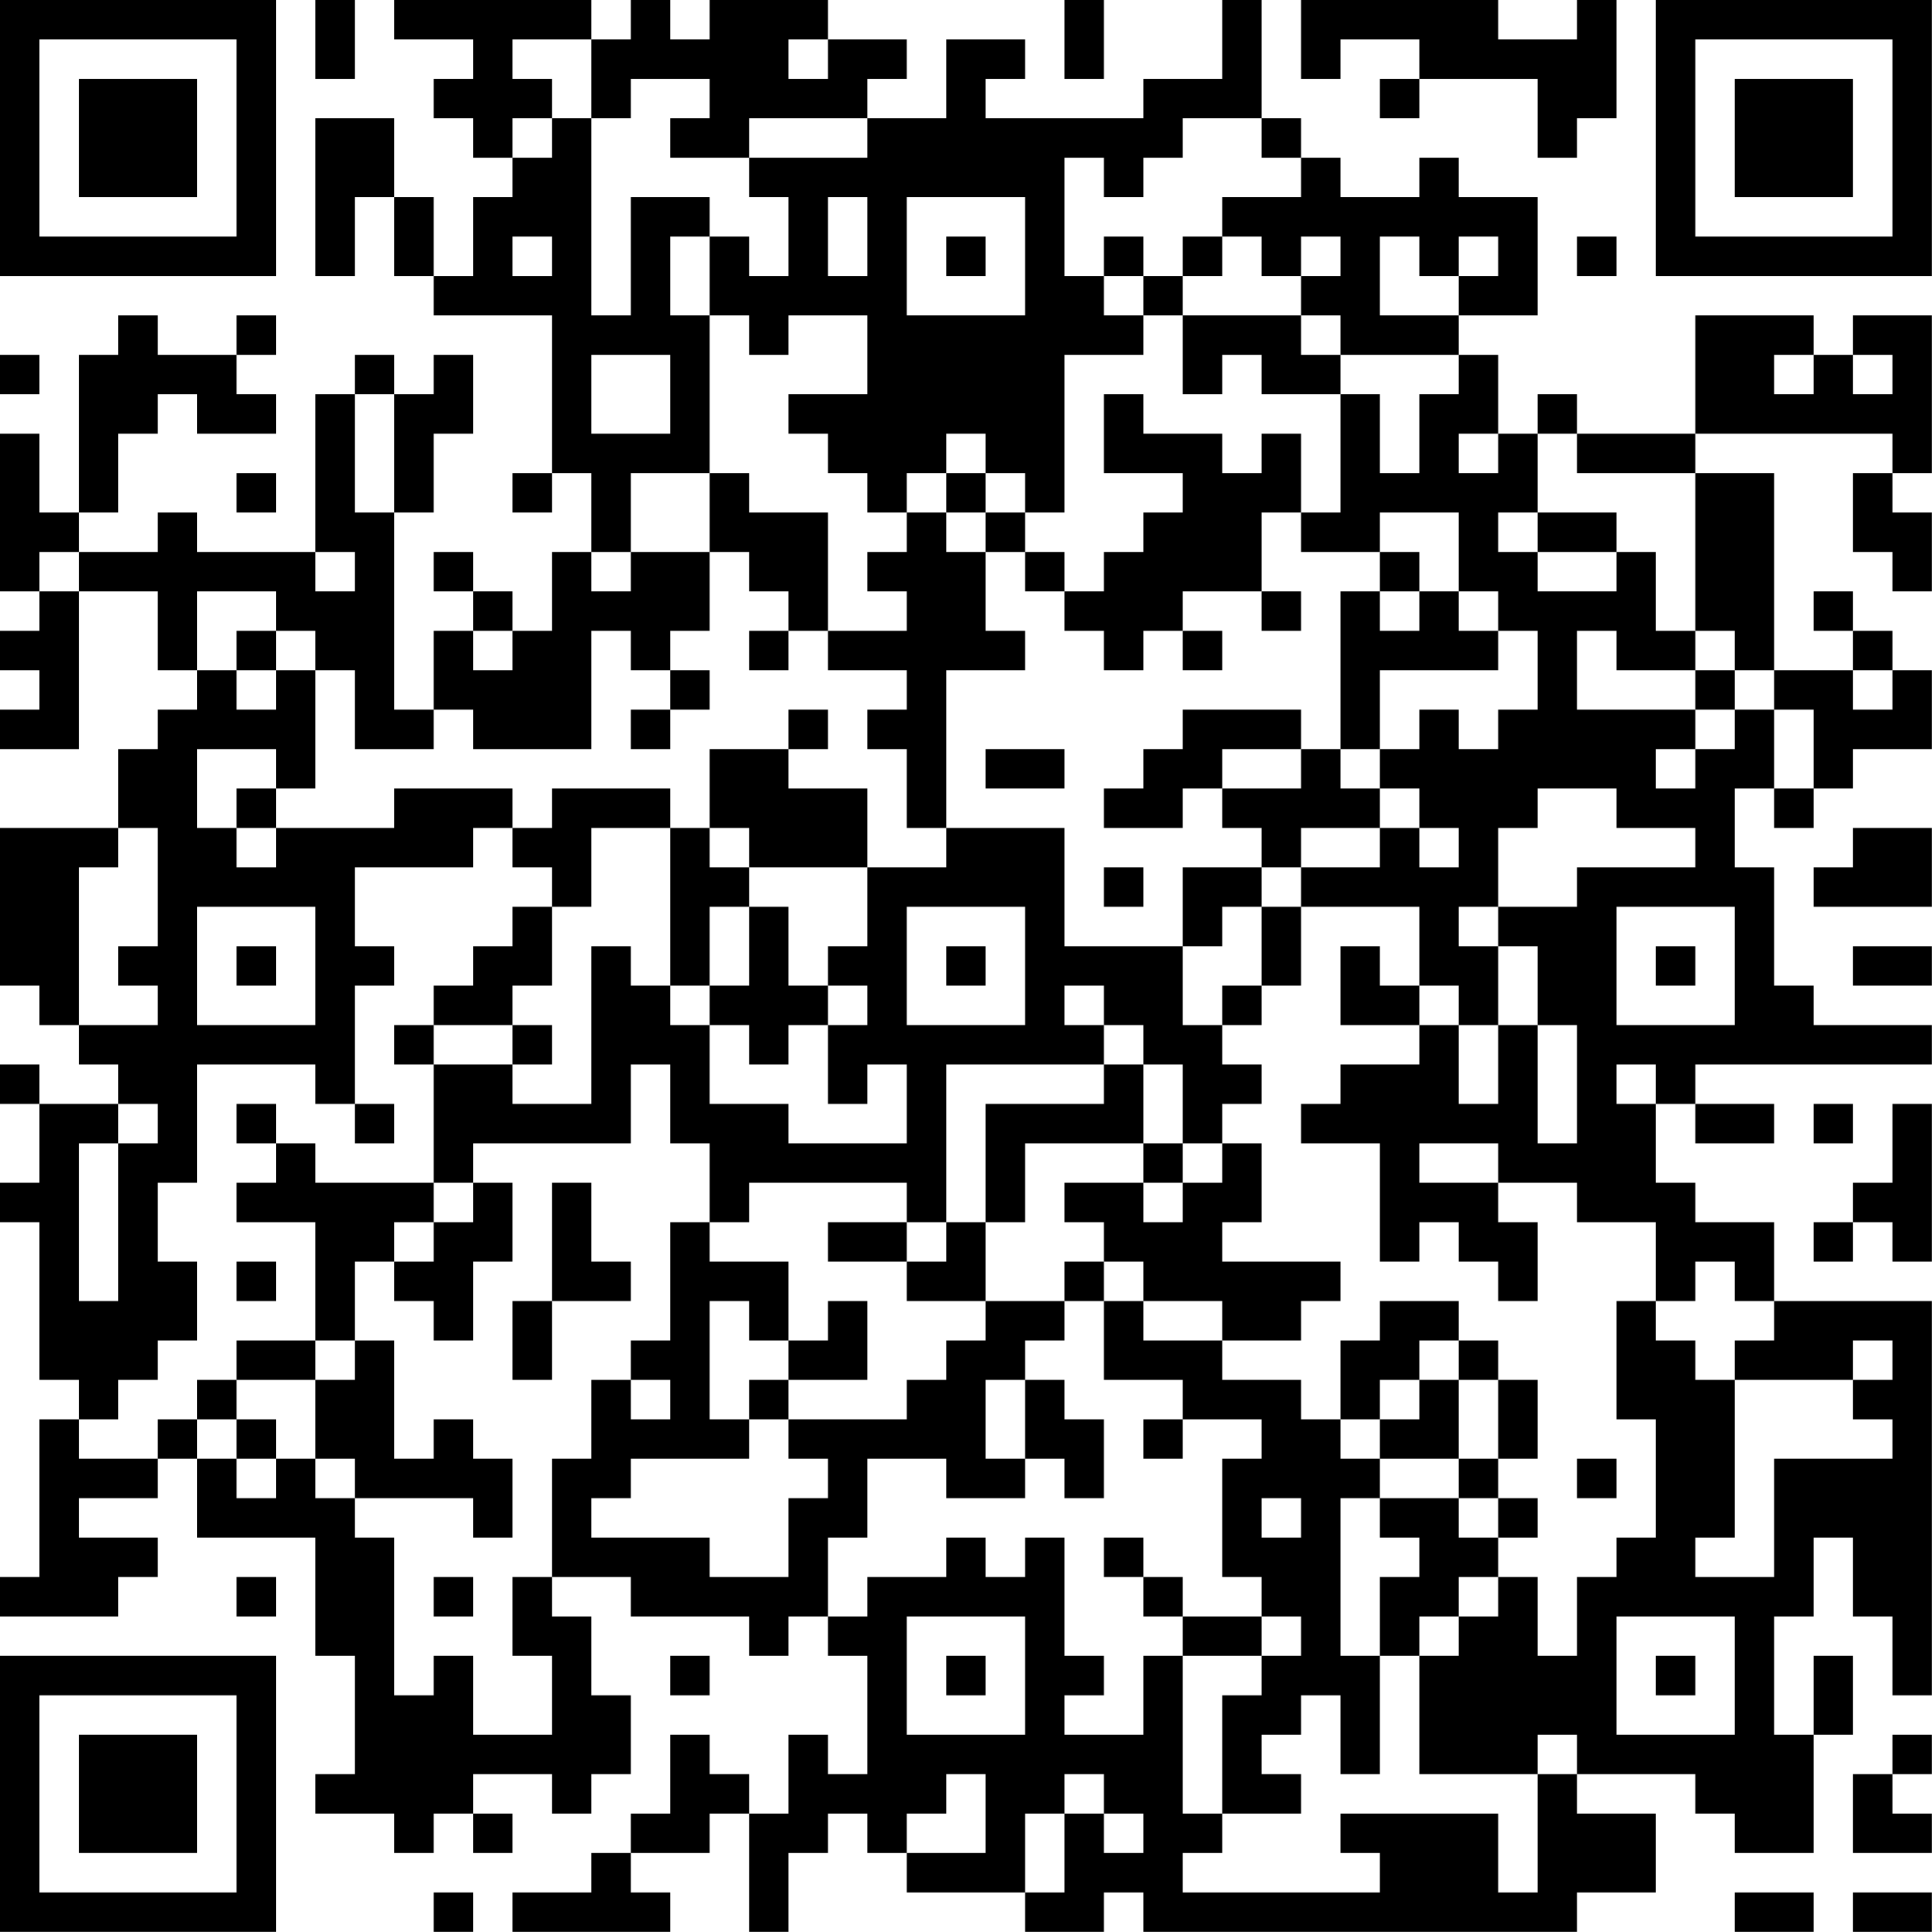 <?xml version="1.0" encoding="UTF-8"?>
<svg xmlns="http://www.w3.org/2000/svg" version="1.1" width="300" height="300" viewBox="0 0 300 300"><rect x="0" y="0" width="300" height="300" fill="#ffffff"/><g transform="scale(6.122)"><g transform="translate(0,0)"><path fill-rule="evenodd" d="M8 0L8 2L9 2L9 0ZM10 0L10 1L12 1L12 2L11 2L11 3L12 3L12 4L13 4L13 5L12 5L12 7L11 7L11 5L10 5L10 3L8 3L8 7L9 7L9 5L10 5L10 7L11 7L11 8L14 8L14 12L13 12L13 13L14 13L14 12L15 12L15 14L14 14L14 16L13 16L13 15L12 15L12 14L11 14L11 15L12 15L12 16L11 16L11 18L10 18L10 13L11 13L11 11L12 11L12 9L11 9L11 10L10 10L10 9L9 9L9 10L8 10L8 14L5 14L5 13L4 13L4 14L2 14L2 13L3 13L3 11L4 11L4 10L5 10L5 11L7 11L7 10L6 10L6 9L7 9L7 8L6 8L6 9L4 9L4 8L3 8L3 9L2 9L2 13L1 13L1 11L0 11L0 15L1 15L1 16L0 16L0 17L1 17L1 18L0 18L0 19L2 19L2 15L4 15L4 17L5 17L5 18L4 18L4 19L3 19L3 21L0 21L0 25L1 25L1 26L2 26L2 27L3 27L3 28L1 28L1 27L0 27L0 28L1 28L1 30L0 30L0 31L1 31L1 35L2 35L2 36L1 36L1 40L0 40L0 41L3 41L3 40L4 40L4 39L2 39L2 38L4 38L4 37L5 37L5 39L8 39L8 42L9 42L9 45L8 45L8 46L10 46L10 47L11 47L11 46L12 46L12 47L13 47L13 46L12 46L12 45L14 45L14 46L15 46L15 45L16 45L16 43L15 43L15 41L14 41L14 40L16 40L16 41L19 41L19 42L20 42L20 41L21 41L21 42L22 42L22 45L21 45L21 44L20 44L20 46L19 46L19 45L18 45L18 44L17 44L17 46L16 46L16 47L15 47L15 48L13 48L13 49L17 49L17 48L16 48L16 47L18 47L18 46L19 46L19 49L20 49L20 47L21 47L21 46L22 46L22 47L23 47L23 48L26 48L26 49L28 49L28 48L29 48L29 49L40 49L40 48L42 48L42 46L40 46L40 45L43 45L43 46L44 46L44 47L46 47L46 44L47 44L47 42L46 42L46 44L45 44L45 41L46 41L46 39L47 39L47 41L48 41L48 43L49 43L49 33L45 33L45 31L43 31L43 30L42 30L42 28L43 28L43 29L45 29L45 28L43 28L43 27L49 27L49 26L46 26L46 25L45 25L45 22L44 22L44 20L45 20L45 21L46 21L46 20L47 20L47 19L49 19L49 17L48 17L48 16L47 16L47 15L46 15L46 16L47 16L47 17L45 17L45 12L43 12L43 11L48 11L48 12L47 12L47 14L48 14L48 15L49 15L49 13L48 13L48 12L49 12L49 8L47 8L47 9L46 9L46 8L43 8L43 11L40 11L40 10L39 10L39 11L38 11L38 9L37 9L37 8L39 8L39 5L37 5L37 4L36 4L36 5L34 5L34 4L33 4L33 3L32 3L32 0L31 0L31 2L29 2L29 3L25 3L25 2L26 2L26 1L24 1L24 3L22 3L22 2L23 2L23 1L21 1L21 0L18 0L18 1L17 1L17 0L16 0L16 1L15 1L15 0ZM27 0L27 2L28 2L28 0ZM33 0L33 2L34 2L34 1L36 1L36 2L35 2L35 3L36 3L36 2L39 2L39 4L40 4L40 3L41 3L41 0L40 0L40 1L38 1L38 0ZM13 1L13 2L14 2L14 3L13 3L13 4L14 4L14 3L15 3L15 8L16 8L16 5L18 5L18 6L17 6L17 8L18 8L18 12L16 12L16 14L15 14L15 15L16 15L16 14L18 14L18 16L17 16L17 17L16 17L16 16L15 16L15 19L12 19L12 18L11 18L11 19L9 19L9 17L8 17L8 16L7 16L7 15L5 15L5 17L6 17L6 18L7 18L7 17L8 17L8 20L7 20L7 19L5 19L5 21L6 21L6 22L7 22L7 21L10 21L10 20L13 20L13 21L12 21L12 22L9 22L9 24L10 24L10 25L9 25L9 28L8 28L8 27L5 27L5 30L4 30L4 32L5 32L5 34L4 34L4 35L3 35L3 36L2 36L2 37L4 37L4 36L5 36L5 37L6 37L6 38L7 38L7 37L8 37L8 38L9 38L9 39L10 39L10 43L11 43L11 42L12 42L12 44L14 44L14 42L13 42L13 40L14 40L14 37L15 37L15 35L16 35L16 36L17 36L17 35L16 35L16 34L17 34L17 31L18 31L18 32L20 32L20 34L19 34L19 33L18 33L18 36L19 36L19 37L16 37L16 38L15 38L15 39L18 39L18 40L20 40L20 38L21 38L21 37L20 37L20 36L23 36L23 35L24 35L24 34L25 34L25 33L27 33L27 34L26 34L26 35L25 35L25 37L26 37L26 38L24 38L24 37L22 37L22 39L21 39L21 41L22 41L22 40L24 40L24 39L25 39L25 40L26 40L26 39L27 39L27 42L28 42L28 43L27 43L27 44L29 44L29 42L30 42L30 46L31 46L31 47L30 47L30 48L35 48L35 47L34 47L34 46L38 46L38 48L39 48L39 45L40 45L40 44L39 44L39 45L36 45L36 42L37 42L37 41L38 41L38 40L39 40L39 42L40 42L40 40L41 40L41 39L42 39L42 36L41 36L41 33L42 33L42 34L43 34L43 35L44 35L44 39L43 39L43 40L45 40L45 37L48 37L48 36L47 36L47 35L48 35L48 34L47 34L47 35L44 35L44 34L45 34L45 33L44 33L44 32L43 32L43 33L42 33L42 31L40 31L40 30L38 30L38 29L36 29L36 30L38 30L38 31L39 31L39 33L38 33L38 32L37 32L37 31L36 31L36 32L35 32L35 29L33 29L33 28L34 28L34 27L36 27L36 26L37 26L37 28L38 28L38 26L39 26L39 29L40 29L40 26L39 26L39 24L38 24L38 23L40 23L40 22L43 22L43 21L41 21L41 20L39 20L39 21L38 21L38 23L37 23L37 24L38 24L38 26L37 26L37 25L36 25L36 23L33 23L33 22L35 22L35 21L36 21L36 22L37 22L37 21L36 21L36 20L35 20L35 19L36 19L36 18L37 18L37 19L38 19L38 18L39 18L39 16L38 16L38 15L37 15L37 13L35 13L35 14L33 14L33 13L34 13L34 10L35 10L35 12L36 12L36 10L37 10L37 9L34 9L34 8L33 8L33 7L34 7L34 6L33 6L33 7L32 7L32 6L31 6L31 5L33 5L33 4L32 4L32 3L30 3L30 4L29 4L29 5L28 5L28 4L27 4L27 7L28 7L28 8L29 8L29 9L27 9L27 13L26 13L26 12L25 12L25 11L24 11L24 12L23 12L23 13L22 13L22 12L21 12L21 11L20 11L20 10L22 10L22 8L20 8L20 9L19 9L19 8L18 8L18 6L19 6L19 7L20 7L20 5L19 5L19 4L22 4L22 3L19 3L19 4L17 4L17 3L18 3L18 2L16 2L16 3L15 3L15 1ZM20 1L20 2L21 2L21 1ZM21 5L21 7L22 7L22 5ZM23 5L23 8L26 8L26 5ZM13 6L13 7L14 7L14 6ZM24 6L24 7L25 7L25 6ZM28 6L28 7L29 7L29 8L30 8L30 10L31 10L31 9L32 9L32 10L34 10L34 9L33 9L33 8L30 8L30 7L31 7L31 6L30 6L30 7L29 7L29 6ZM35 6L35 8L37 8L37 7L38 7L38 6L37 6L37 7L36 7L36 6ZM40 6L40 7L41 7L41 6ZM0 9L0 10L1 10L1 9ZM15 9L15 11L17 11L17 9ZM45 9L45 10L46 10L46 9ZM47 9L47 10L48 10L48 9ZM9 10L9 13L10 13L10 10ZM28 10L28 12L30 12L30 13L29 13L29 14L28 14L28 15L27 15L27 14L26 14L26 13L25 13L25 12L24 12L24 13L23 13L23 14L22 14L22 15L23 15L23 16L21 16L21 13L19 13L19 12L18 12L18 14L19 14L19 15L20 15L20 16L19 16L19 17L20 17L20 16L21 16L21 17L23 17L23 18L22 18L22 19L23 19L23 21L24 21L24 22L22 22L22 20L20 20L20 19L21 19L21 18L20 18L20 19L18 19L18 21L17 21L17 20L14 20L14 21L13 21L13 22L14 22L14 23L13 23L13 24L12 24L12 25L11 25L11 26L10 26L10 27L11 27L11 30L8 30L8 29L7 29L7 28L6 28L6 29L7 29L7 30L6 30L6 31L8 31L8 34L6 34L6 35L5 35L5 36L6 36L6 37L7 37L7 36L6 36L6 35L8 35L8 37L9 37L9 38L12 38L12 39L13 39L13 37L12 37L12 36L11 36L11 37L10 37L10 34L9 34L9 32L10 32L10 33L11 33L11 34L12 34L12 32L13 32L13 30L12 30L12 29L16 29L16 27L17 27L17 29L18 29L18 31L19 31L19 30L23 30L23 31L21 31L21 32L23 32L23 33L25 33L25 31L26 31L26 29L29 29L29 30L27 30L27 31L28 31L28 32L27 32L27 33L28 33L28 35L30 35L30 36L29 36L29 37L30 37L30 36L32 36L32 37L31 37L31 40L32 40L32 41L30 41L30 40L29 40L29 39L28 39L28 40L29 40L29 41L30 41L30 42L32 42L32 43L31 43L31 46L33 46L33 45L32 45L32 44L33 44L33 43L34 43L34 45L35 45L35 42L36 42L36 41L37 41L37 40L38 40L38 39L39 39L39 38L38 38L38 37L39 37L39 35L38 35L38 34L37 34L37 33L35 33L35 34L34 34L34 36L33 36L33 35L31 35L31 34L33 34L33 33L34 33L34 32L31 32L31 31L32 31L32 29L31 29L31 28L32 28L32 27L31 27L31 26L32 26L32 25L33 25L33 23L32 23L32 22L33 22L33 21L35 21L35 20L34 20L34 19L35 19L35 17L38 17L38 16L37 16L37 15L36 15L36 14L35 14L35 15L34 15L34 19L33 19L33 18L30 18L30 19L29 19L29 20L28 20L28 21L30 21L30 20L31 20L31 21L32 21L32 22L30 22L30 24L27 24L27 21L24 21L24 17L26 17L26 16L25 16L25 14L26 14L26 15L27 15L27 16L28 16L28 17L29 17L29 16L30 16L30 17L31 17L31 16L30 16L30 15L32 15L32 16L33 16L33 15L32 15L32 13L33 13L33 11L32 11L32 12L31 12L31 11L29 11L29 10ZM37 11L37 12L38 12L38 11ZM39 11L39 13L38 13L38 14L39 14L39 15L41 15L41 14L42 14L42 16L43 16L43 17L41 17L41 16L40 16L40 18L43 18L43 19L42 19L42 20L43 20L43 19L44 19L44 18L45 18L45 20L46 20L46 18L45 18L45 17L44 17L44 16L43 16L43 12L40 12L40 11ZM6 12L6 13L7 13L7 12ZM24 13L24 14L25 14L25 13ZM39 13L39 14L41 14L41 13ZM1 14L1 15L2 15L2 14ZM8 14L8 15L9 15L9 14ZM35 15L35 16L36 16L36 15ZM6 16L6 17L7 17L7 16ZM12 16L12 17L13 17L13 16ZM17 17L17 18L16 18L16 19L17 19L17 18L18 18L18 17ZM43 17L43 18L44 18L44 17ZM47 17L47 18L48 18L48 17ZM25 19L25 20L27 20L27 19ZM31 19L31 20L33 20L33 19ZM6 20L6 21L7 21L7 20ZM3 21L3 22L2 22L2 26L4 26L4 25L3 25L3 24L4 24L4 21ZM15 21L15 23L14 23L14 25L13 25L13 26L11 26L11 27L13 27L13 28L15 28L15 24L16 24L16 25L17 25L17 26L18 26L18 28L20 28L20 29L23 29L23 27L22 27L22 28L21 28L21 26L22 26L22 25L21 25L21 24L22 24L22 22L19 22L19 21L18 21L18 22L19 22L19 23L18 23L18 25L17 25L17 21ZM47 21L47 22L46 22L46 23L49 23L49 21ZM28 22L28 23L29 23L29 22ZM5 23L5 26L8 26L8 23ZM19 23L19 25L18 25L18 26L19 26L19 27L20 27L20 26L21 26L21 25L20 25L20 23ZM23 23L23 26L26 26L26 23ZM31 23L31 24L30 24L30 26L31 26L31 25L32 25L32 23ZM41 23L41 26L44 26L44 23ZM6 24L6 25L7 25L7 24ZM24 24L24 25L25 25L25 24ZM34 24L34 26L36 26L36 25L35 25L35 24ZM42 24L42 25L43 25L43 24ZM47 24L47 25L49 25L49 24ZM27 25L27 26L28 26L28 27L24 27L24 31L23 31L23 32L24 32L24 31L25 31L25 28L28 28L28 27L29 27L29 29L30 29L30 30L29 30L29 31L30 31L30 30L31 30L31 29L30 29L30 27L29 27L29 26L28 26L28 25ZM13 26L13 27L14 27L14 26ZM41 27L41 28L42 28L42 27ZM3 28L3 29L2 29L2 33L3 33L3 29L4 29L4 28ZM9 28L9 29L10 29L10 28ZM46 28L46 29L47 29L47 28ZM48 28L48 30L47 30L47 31L46 31L46 32L47 32L47 31L48 31L48 32L49 32L49 28ZM11 30L11 31L10 31L10 32L11 32L11 31L12 31L12 30ZM14 30L14 33L13 33L13 35L14 35L14 33L16 33L16 32L15 32L15 30ZM6 32L6 33L7 33L7 32ZM28 32L28 33L29 33L29 34L31 34L31 33L29 33L29 32ZM21 33L21 34L20 34L20 35L19 35L19 36L20 36L20 35L22 35L22 33ZM8 34L8 35L9 35L9 34ZM36 34L36 35L35 35L35 36L34 36L34 37L35 37L35 38L34 38L34 42L35 42L35 40L36 40L36 39L35 39L35 38L37 38L37 39L38 39L38 38L37 38L37 37L38 37L38 35L37 35L37 34ZM26 35L26 37L27 37L27 38L28 38L28 36L27 36L27 35ZM36 35L36 36L35 36L35 37L37 37L37 35ZM40 37L40 38L41 38L41 37ZM32 38L32 39L33 39L33 38ZM6 40L6 41L7 41L7 40ZM11 40L11 41L12 41L12 40ZM23 41L23 44L26 44L26 41ZM32 41L32 42L33 42L33 41ZM41 41L41 44L44 44L44 41ZM17 42L17 43L18 43L18 42ZM24 42L24 43L25 43L25 42ZM42 42L42 43L43 43L43 42ZM48 44L48 45L47 45L47 47L49 47L49 46L48 46L48 45L49 45L49 44ZM24 45L24 46L23 46L23 47L25 47L25 45ZM27 45L27 46L26 46L26 48L27 48L27 46L28 46L28 47L29 47L29 46L28 46L28 45ZM11 48L11 49L12 49L12 48ZM44 48L44 49L46 49L46 48ZM47 48L47 49L49 49L49 48ZM0 0L0 7L7 7L7 0ZM1 1L1 6L6 6L6 1ZM2 2L2 5L5 5L5 2ZM42 0L42 7L49 7L49 0ZM43 1L43 6L48 6L48 1ZM44 2L44 5L47 5L47 2ZM0 42L0 49L7 49L7 42ZM1 43L1 48L6 48L6 43ZM2 44L2 47L5 47L5 44Z" fill="#000000"/></g></g></svg>
